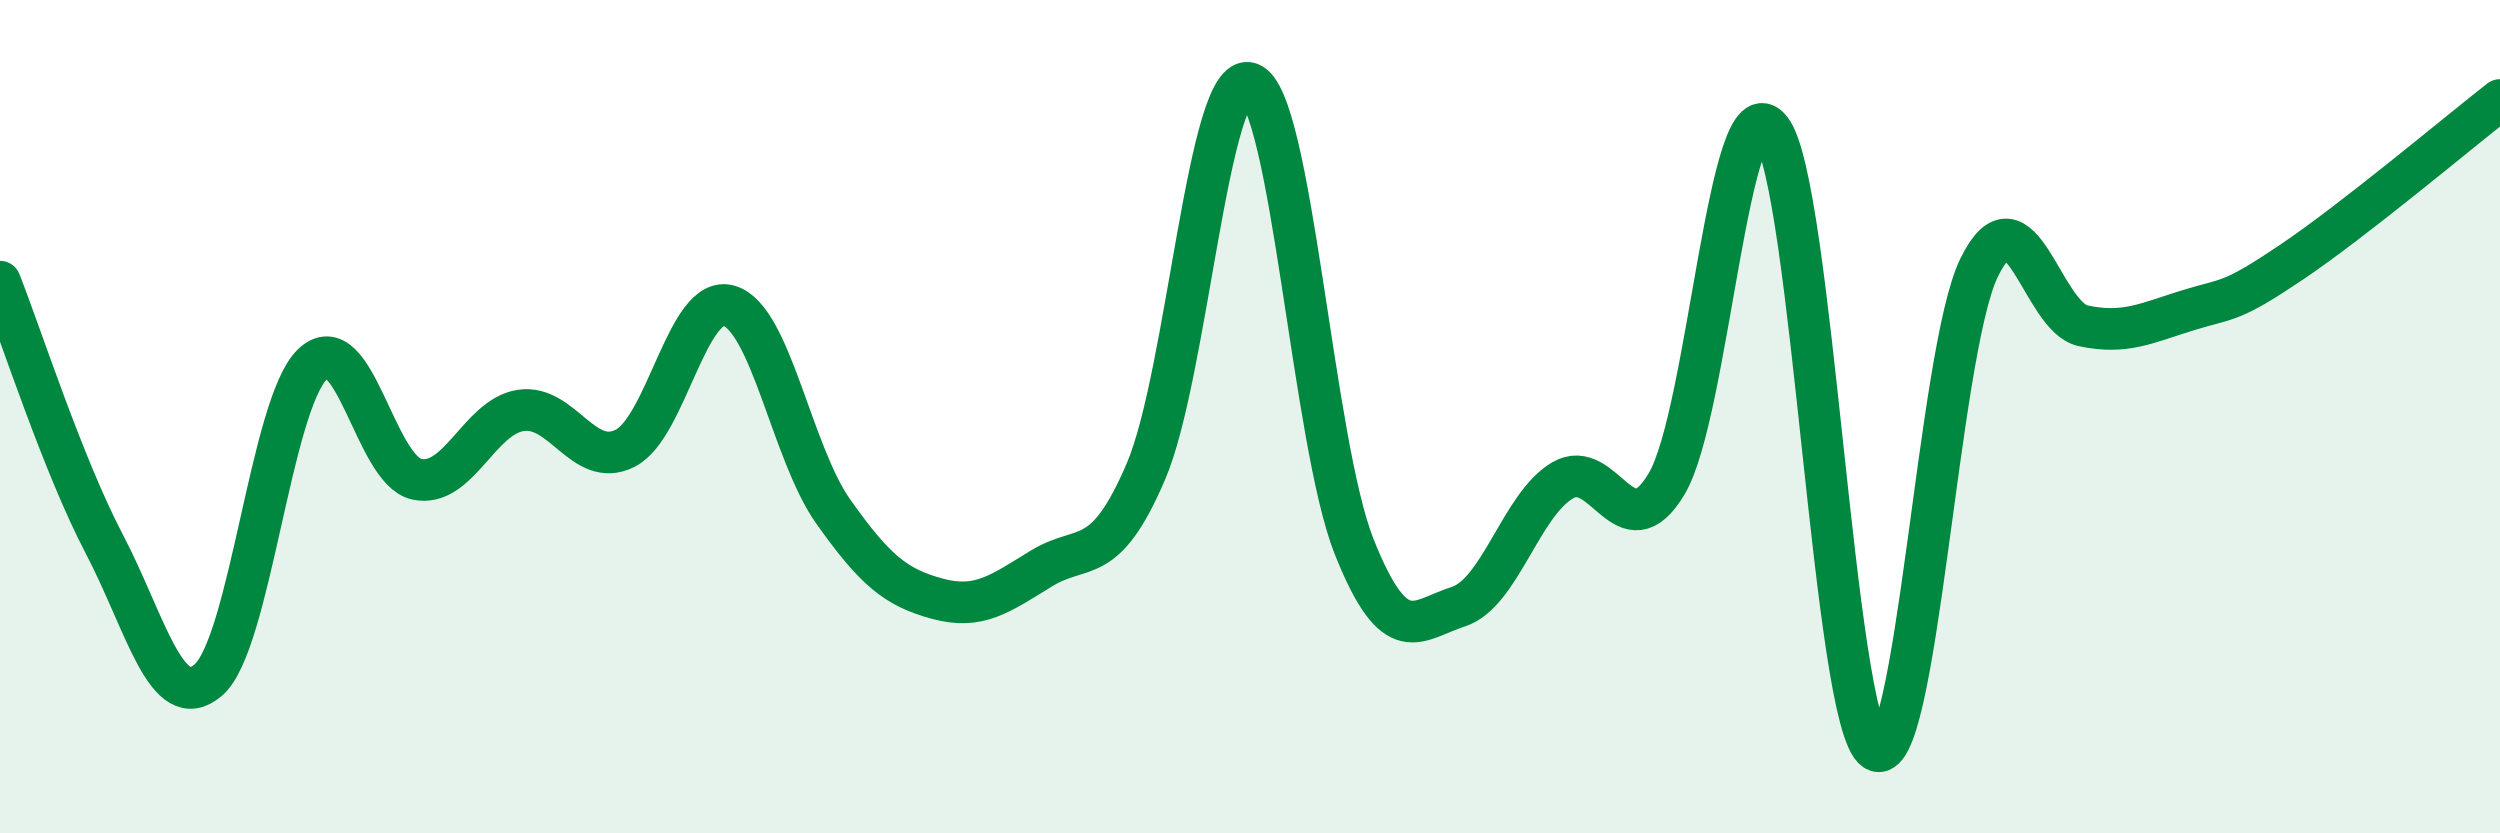 
    <svg width="60" height="20" viewBox="0 0 60 20" xmlns="http://www.w3.org/2000/svg">
      <path
        d="M 0,6.76 C 0.5,8.02 1.5,11.14 2.5,13.05 C 3.5,14.96 4,17.18 5,16.32 C 6,15.46 6.5,9.7 7.5,8.74 C 8.5,7.78 9,11.28 10,11.5 C 11,11.72 11.5,10 12.5,9.85 C 13.5,9.7 14,11.26 15,10.76 C 16,10.26 16.5,7.04 17.5,7.34 C 18.5,7.64 19,10.87 20,12.28 C 21,13.69 21.5,14.1 22.5,14.37 C 23.5,14.64 24,14.25 25,13.64 C 26,13.03 26.5,13.65 27.5,11.32 C 28.5,8.99 29,1.64 30,2 C 31,2.36 31.5,10.61 32.5,13.12 C 33.5,15.63 34,14.88 35,14.56 C 36,14.24 36.5,12.12 37.5,11.53 C 38.5,10.94 39,13.29 40,11.61 C 41,9.93 41.5,1.83 42.5,3.11 C 43.5,4.39 44,17.34 45,18 C 46,18.66 46.5,8.46 47.5,6.42 C 48.5,4.38 49,7.61 50,7.82 C 51,8.03 51.5,7.76 52.5,7.45 C 53.5,7.14 53.5,7.3 55,6.29 C 56.5,5.28 59,3.18 60,2.4L60 20L0 20Z"
        fill="#008740"
        opacity="0.1"
        stroke-linecap="round"
        stroke-linejoin="round"
      />
      <path
        d="M 0,6.76 C 0.5,8.02 1.5,11.14 2.5,13.05 C 3.5,14.96 4,17.18 5,16.32 C 6,15.46 6.5,9.7 7.5,8.74 C 8.5,7.78 9,11.28 10,11.5 C 11,11.72 11.5,10 12.5,9.85 C 13.5,9.7 14,11.26 15,10.76 C 16,10.26 16.5,7.04 17.5,7.34 C 18.5,7.64 19,10.87 20,12.28 C 21,13.69 21.5,14.1 22.5,14.37 C 23.5,14.64 24,14.25 25,13.64 C 26,13.03 26.5,13.65 27.5,11.32 C 28.5,8.99 29,1.64 30,2 C 31,2.36 31.5,10.61 32.5,13.12 C 33.5,15.63 34,14.88 35,14.56 C 36,14.24 36.5,12.12 37.5,11.53 C 38.5,10.94 39,13.29 40,11.61 C 41,9.93 41.5,1.83 42.5,3.11 C 43.5,4.39 44,17.34 45,18 C 46,18.66 46.5,8.46 47.5,6.42 C 48.5,4.38 49,7.61 50,7.82 C 51,8.03 51.5,7.76 52.5,7.45 C 53.5,7.14 53.5,7.3 55,6.29 C 56.5,5.28 59,3.18 60,2.4"
        stroke="#008740"
        stroke-width="1"
        fill="none"
        stroke-linecap="round"
        stroke-linejoin="round"
      />
    </svg>
  